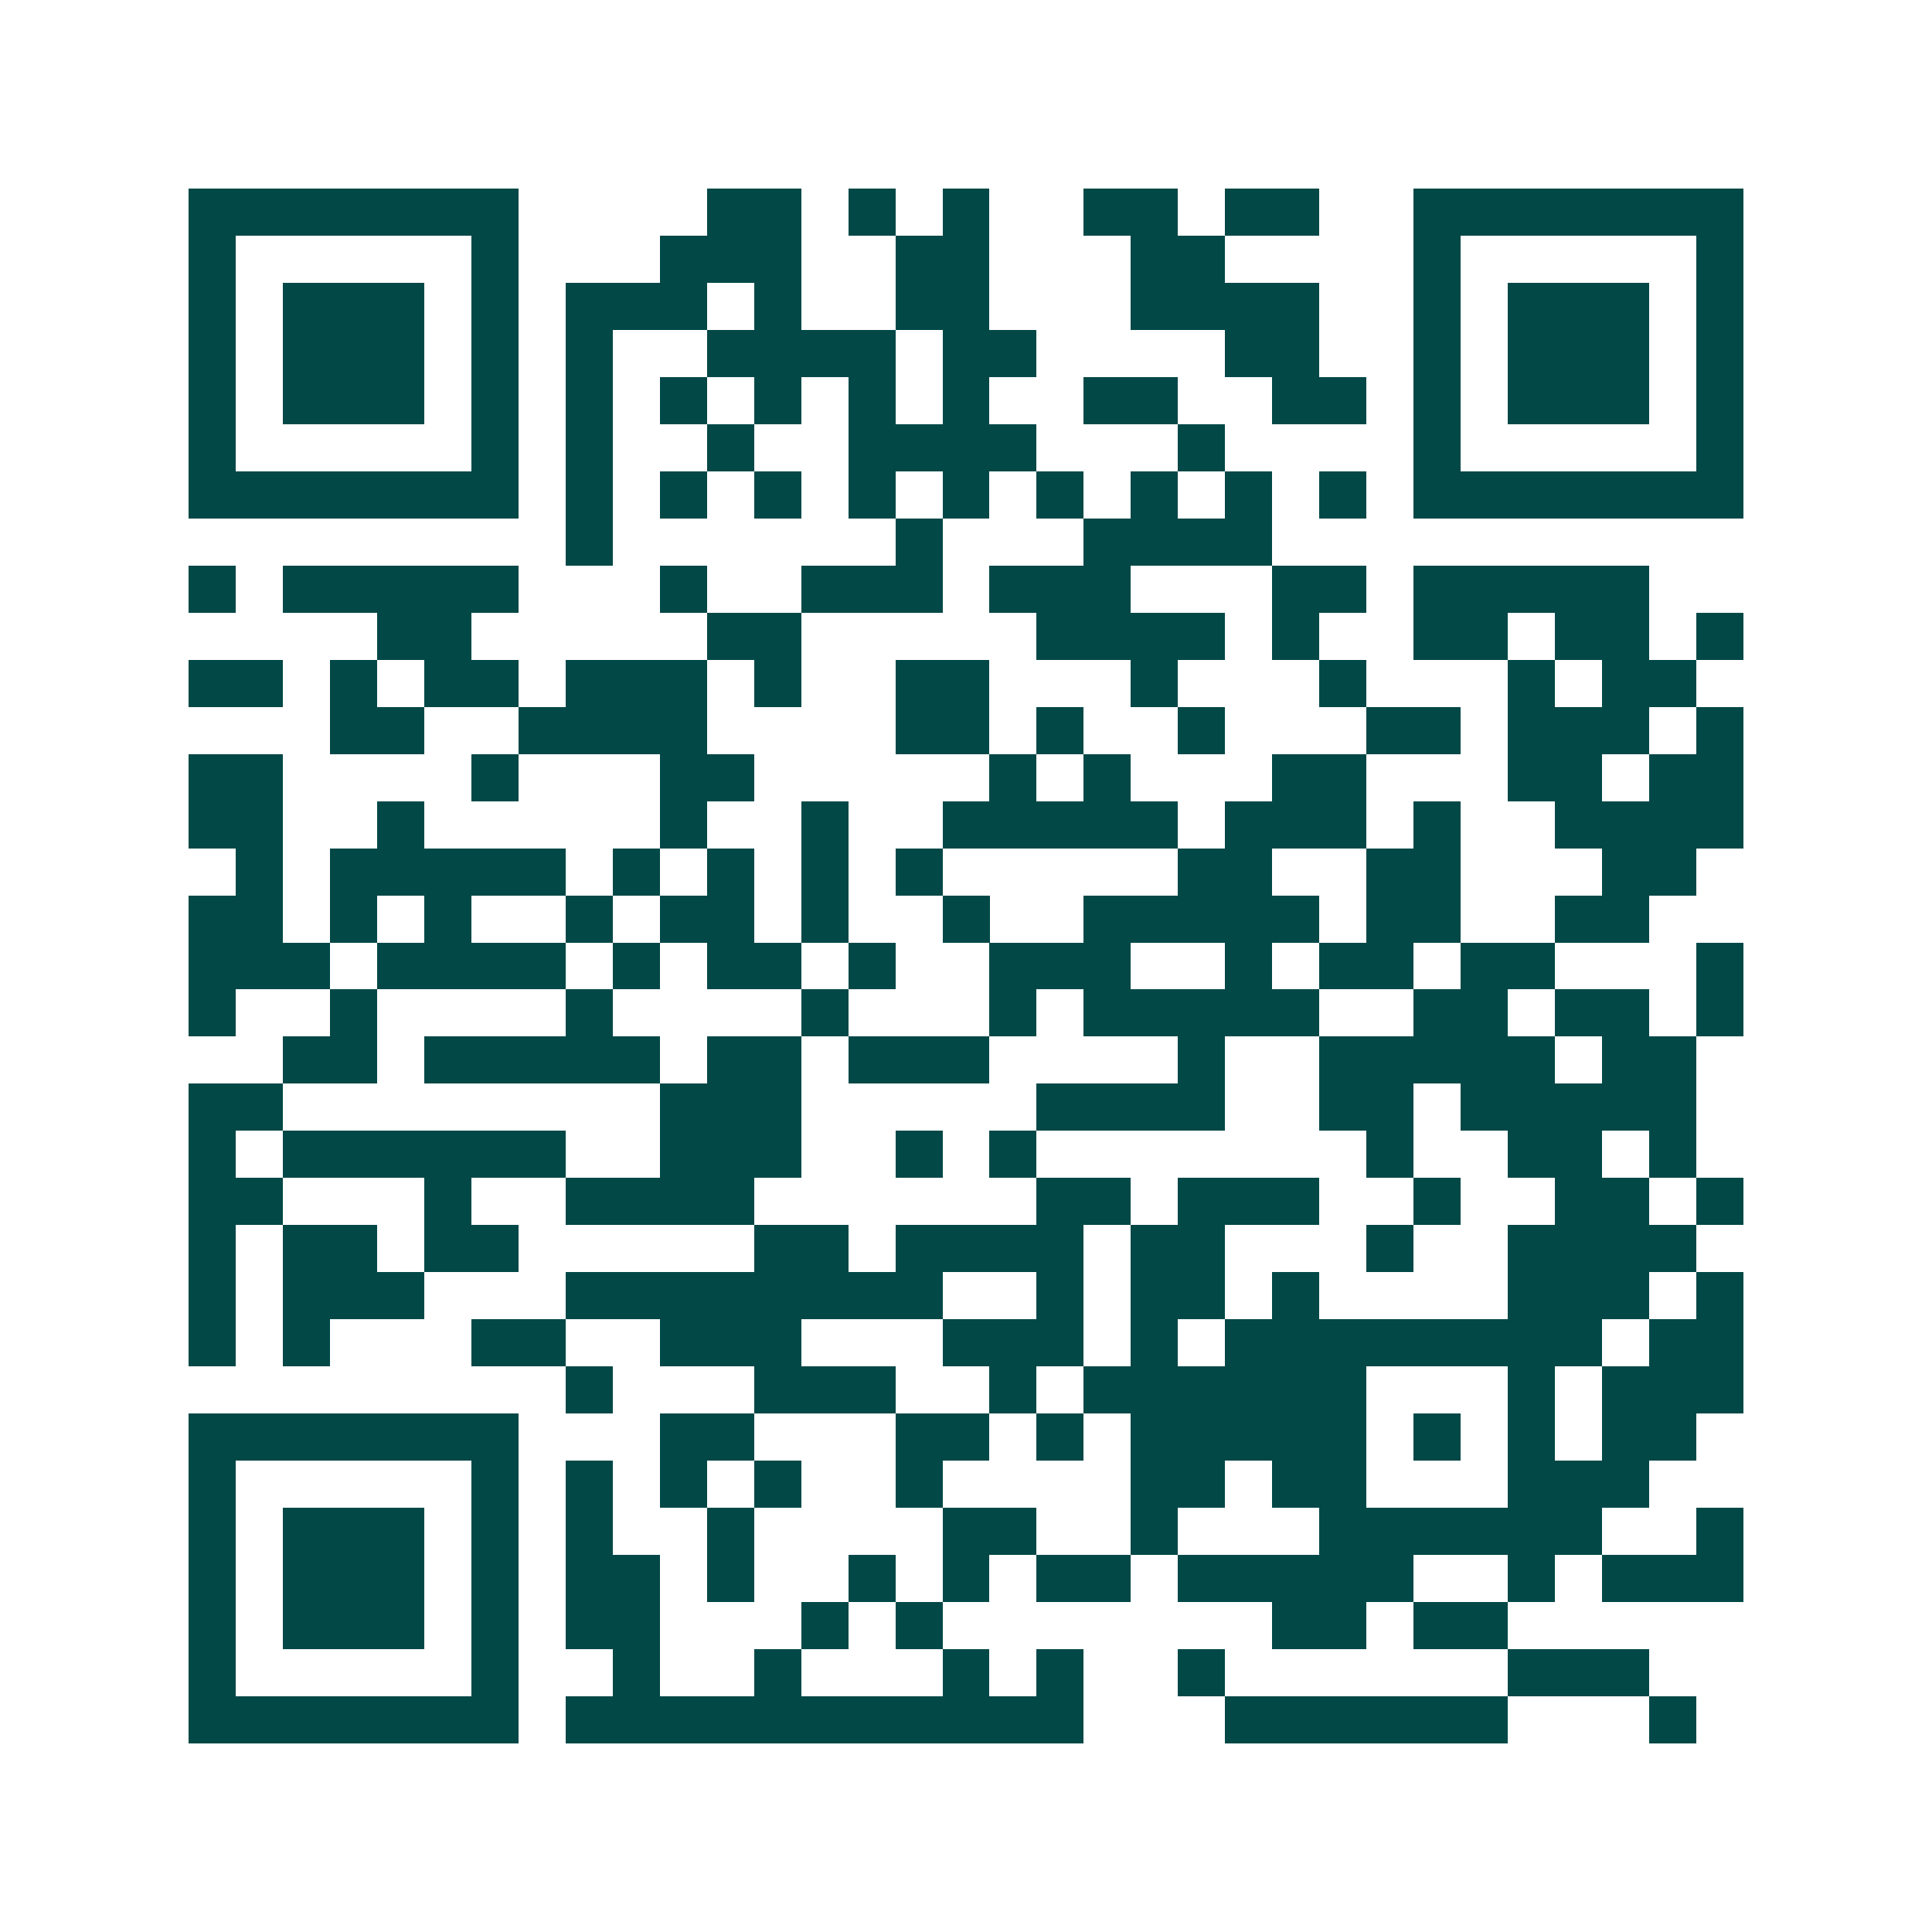 <svg xmlns="http://www.w3.org/2000/svg" width="200" height="200" viewBox="0 0 41 41" shape-rendering="crispEdges"><path fill="#ffffff" d="M0 0h41v41H0z"/><path stroke="#014847" d="M4 4.5h7m4 0h2m1 0h1m1 0h1m2 0h2m1 0h2m2 0h7M4 5.5h1m5 0h1m3 0h3m2 0h2m3 0h2m4 0h1m5 0h1M4 6.5h1m1 0h3m1 0h1m1 0h3m1 0h1m2 0h2m3 0h4m2 0h1m1 0h3m1 0h1M4 7.5h1m1 0h3m1 0h1m1 0h1m2 0h4m1 0h2m4 0h2m2 0h1m1 0h3m1 0h1M4 8.5h1m1 0h3m1 0h1m1 0h1m1 0h1m1 0h1m1 0h1m1 0h1m2 0h2m2 0h2m1 0h1m1 0h3m1 0h1M4 9.5h1m5 0h1m1 0h1m2 0h1m2 0h4m3 0h1m4 0h1m5 0h1M4 10.5h7m1 0h1m1 0h1m1 0h1m1 0h1m1 0h1m1 0h1m1 0h1m1 0h1m1 0h1m1 0h7M12 11.5h1m6 0h1m3 0h4M4 12.5h1m1 0h5m3 0h1m2 0h3m1 0h3m3 0h2m1 0h5M8 13.5h2m5 0h2m5 0h4m1 0h1m2 0h2m1 0h2m1 0h1M4 14.5h2m1 0h1m1 0h2m1 0h3m1 0h1m2 0h2m3 0h1m3 0h1m3 0h1m1 0h2M7 15.5h2m2 0h4m4 0h2m1 0h1m2 0h1m3 0h2m1 0h3m1 0h1M4 16.5h2m4 0h1m3 0h2m5 0h1m1 0h1m3 0h2m3 0h2m1 0h2M4 17.5h2m2 0h1m5 0h1m2 0h1m2 0h5m1 0h3m1 0h1m2 0h4M5 18.5h1m1 0h5m1 0h1m1 0h1m1 0h1m1 0h1m5 0h2m2 0h2m3 0h2M4 19.5h2m1 0h1m1 0h1m2 0h1m1 0h2m1 0h1m2 0h1m2 0h5m1 0h2m2 0h2M4 20.5h3m1 0h4m1 0h1m1 0h2m1 0h1m2 0h3m2 0h1m1 0h2m1 0h2m3 0h1M4 21.5h1m2 0h1m4 0h1m4 0h1m3 0h1m1 0h5m2 0h2m1 0h2m1 0h1M6 22.5h2m1 0h5m1 0h2m1 0h3m4 0h1m2 0h5m1 0h2M4 23.5h2m8 0h3m5 0h4m2 0h2m1 0h5M4 24.5h1m1 0h6m2 0h3m2 0h1m1 0h1m7 0h1m2 0h2m1 0h1M4 25.5h2m3 0h1m2 0h4m6 0h2m1 0h3m2 0h1m2 0h2m1 0h1M4 26.5h1m1 0h2m1 0h2m5 0h2m1 0h4m1 0h2m3 0h1m2 0h4M4 27.5h1m1 0h3m3 0h8m2 0h1m1 0h2m1 0h1m4 0h3m1 0h1M4 28.5h1m1 0h1m3 0h2m2 0h3m3 0h3m1 0h1m1 0h8m1 0h2M12 29.5h1m3 0h3m2 0h1m1 0h6m3 0h1m1 0h3M4 30.5h7m3 0h2m3 0h2m1 0h1m1 0h5m1 0h1m1 0h1m1 0h2M4 31.5h1m5 0h1m1 0h1m1 0h1m1 0h1m2 0h1m4 0h2m1 0h2m3 0h3M4 32.5h1m1 0h3m1 0h1m1 0h1m2 0h1m4 0h2m2 0h1m3 0h6m2 0h1M4 33.5h1m1 0h3m1 0h1m1 0h2m1 0h1m2 0h1m1 0h1m1 0h2m1 0h5m2 0h1m1 0h3M4 34.5h1m1 0h3m1 0h1m1 0h2m3 0h1m1 0h1m7 0h2m1 0h2M4 35.5h1m5 0h1m2 0h1m2 0h1m3 0h1m1 0h1m2 0h1m6 0h3M4 36.5h7m1 0h11m3 0h6m3 0h1"/></svg>
